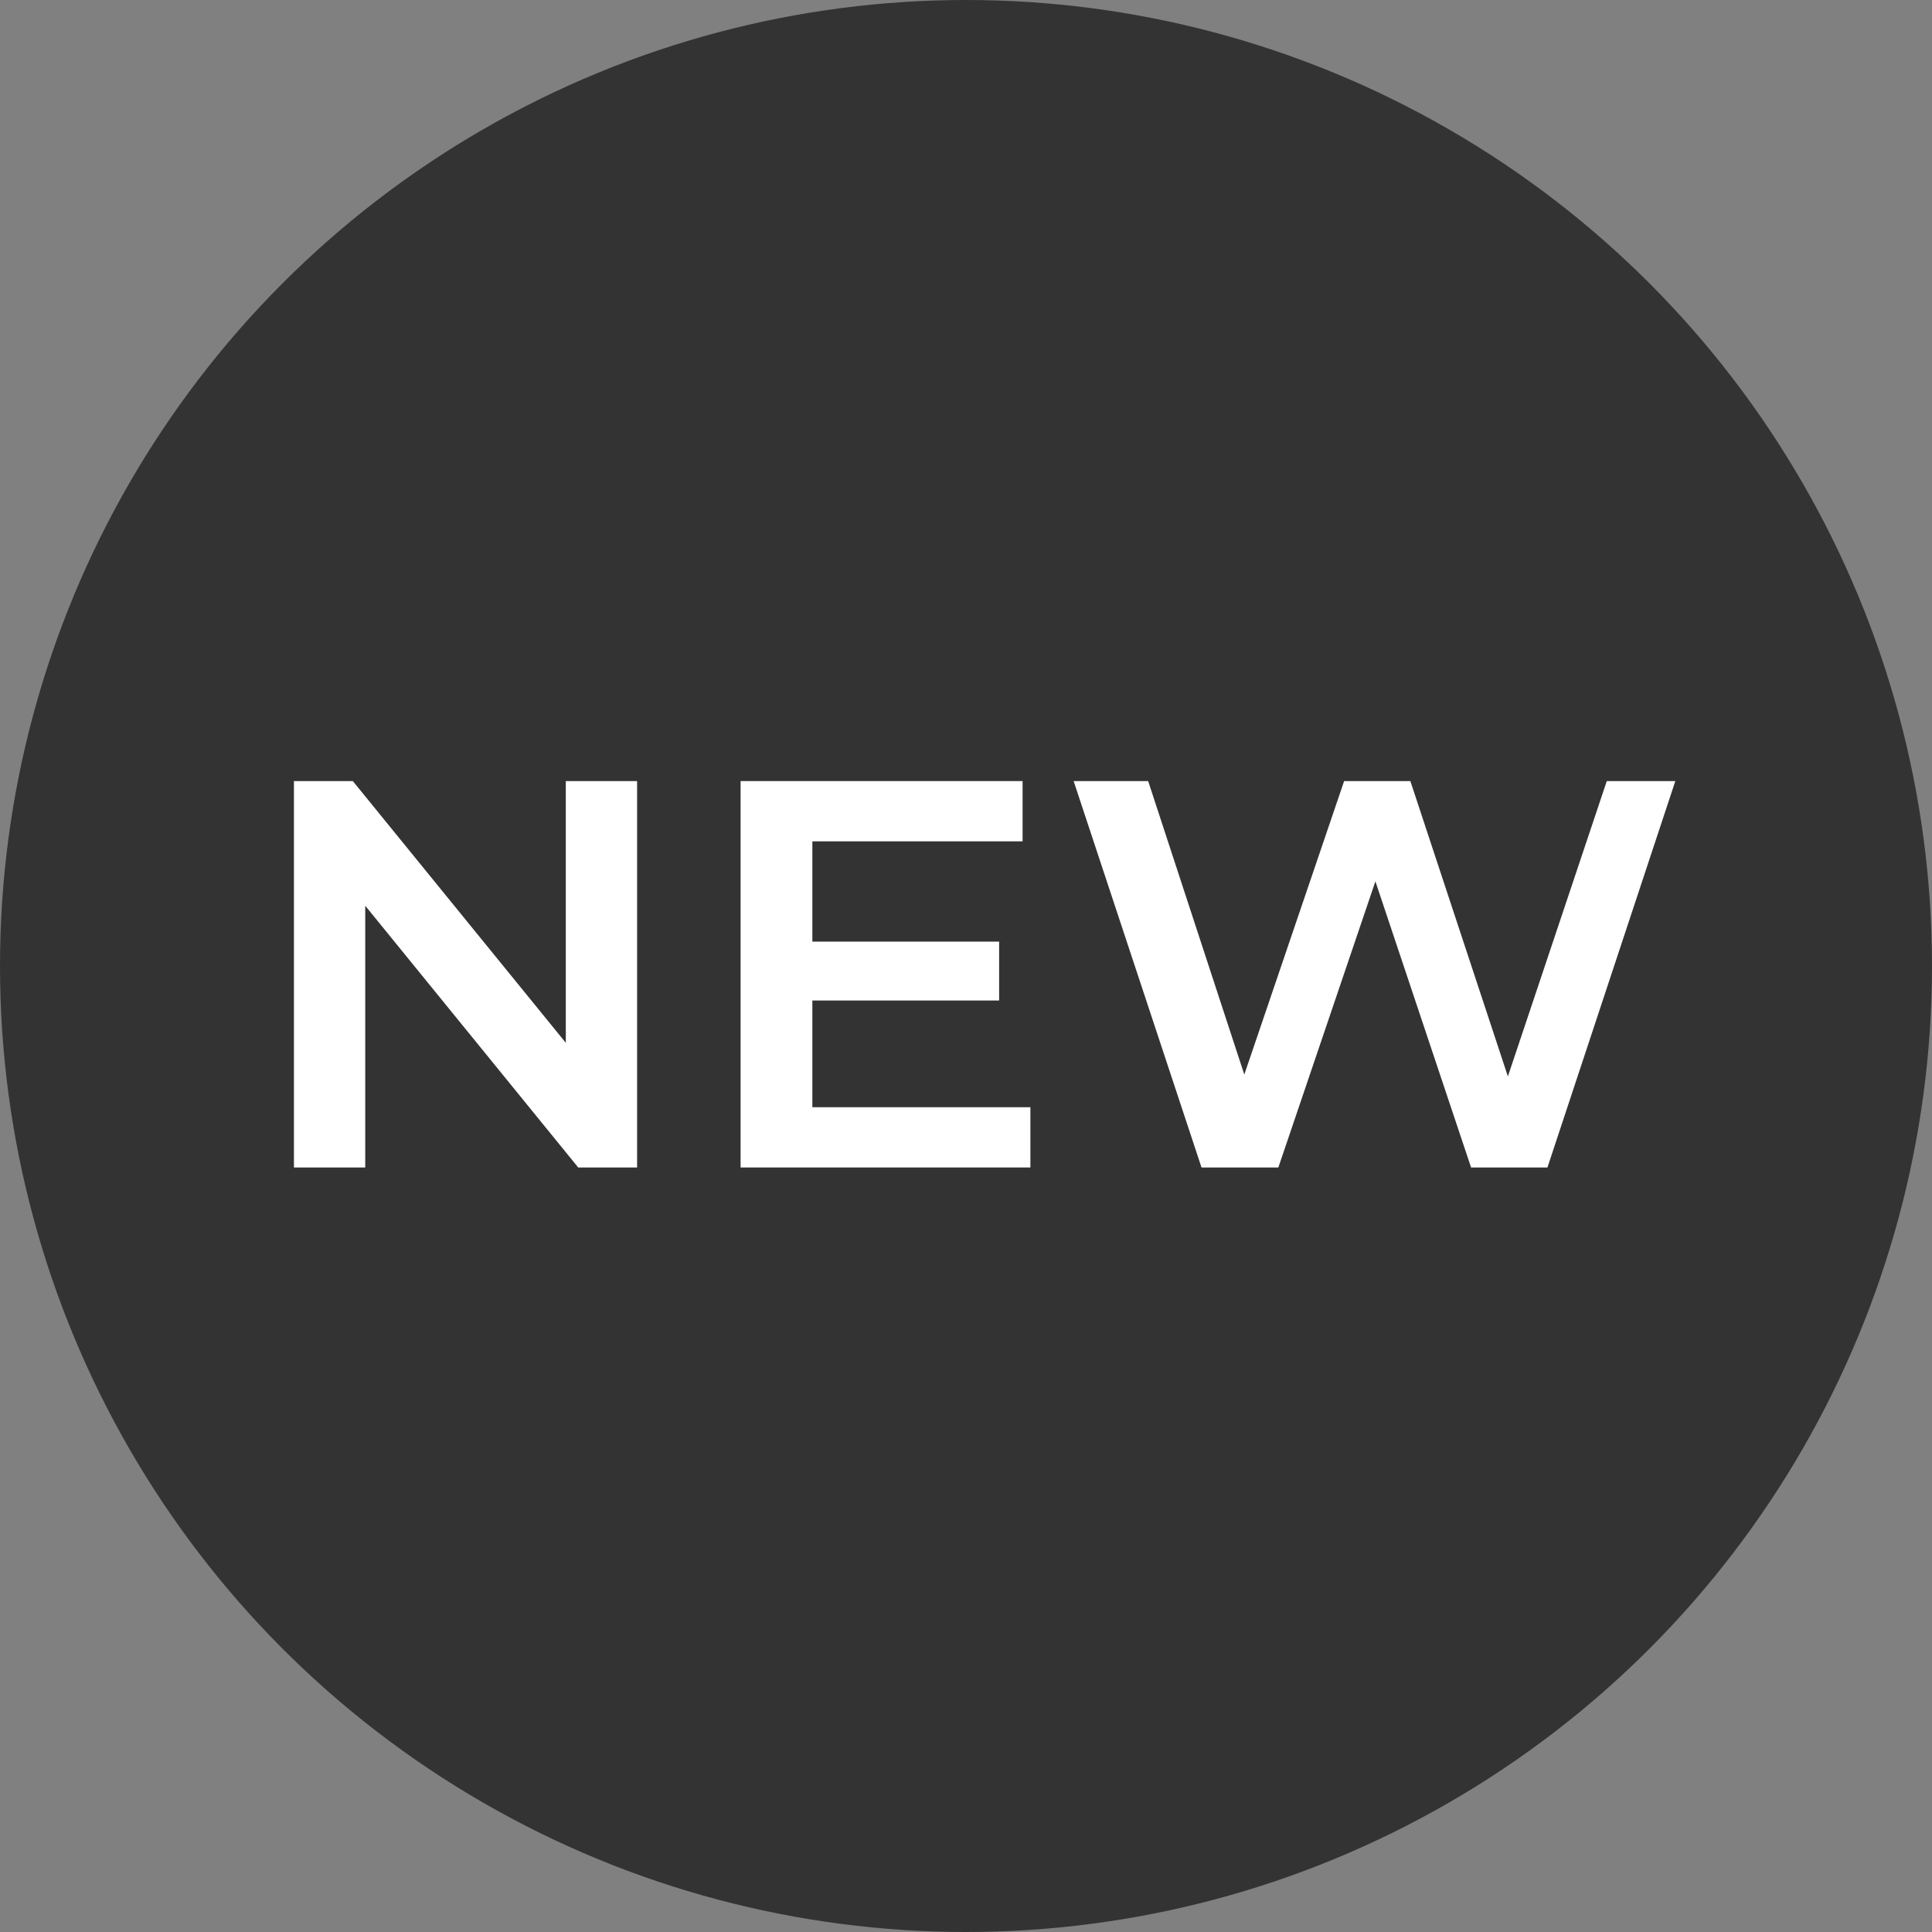 <?xml version="1.0" encoding="UTF-8"?><svg id="_レイヤー_2" xmlns="http://www.w3.org/2000/svg" viewBox="0 0 42 42"><rect x="0" y="0" width="42" height="42" fill="#808080" stroke="none"/><defs><style>.cls-1{fill:#fff;}.cls-2{fill:#333;}</style></defs><g id="_文字"><circle class="cls-2" cx="21" cy="21" r="21"/><path class="cls-1" d="M13.85,16.98v8.4h-1.28l-4.63-5.69v5.69h-1.55v-8.4h1.28l4.63,5.69v-5.69h1.55Z"/><path class="cls-1" d="M22.4,24.07v1.31h-6.3v-8.4h6.13v1.31h-4.57v2.18h4.06v1.28h-4.06v2.32h4.74Z"/><path class="cls-1" d="M36.42,16.98l-2.78,8.4h-1.66l-2.08-6.22-2.11,6.22h-1.67l-2.78-8.4h1.62l2.09,6.38,2.17-6.38h1.44l2.12,6.42,2.15-6.42h1.49Z"/></g></svg>